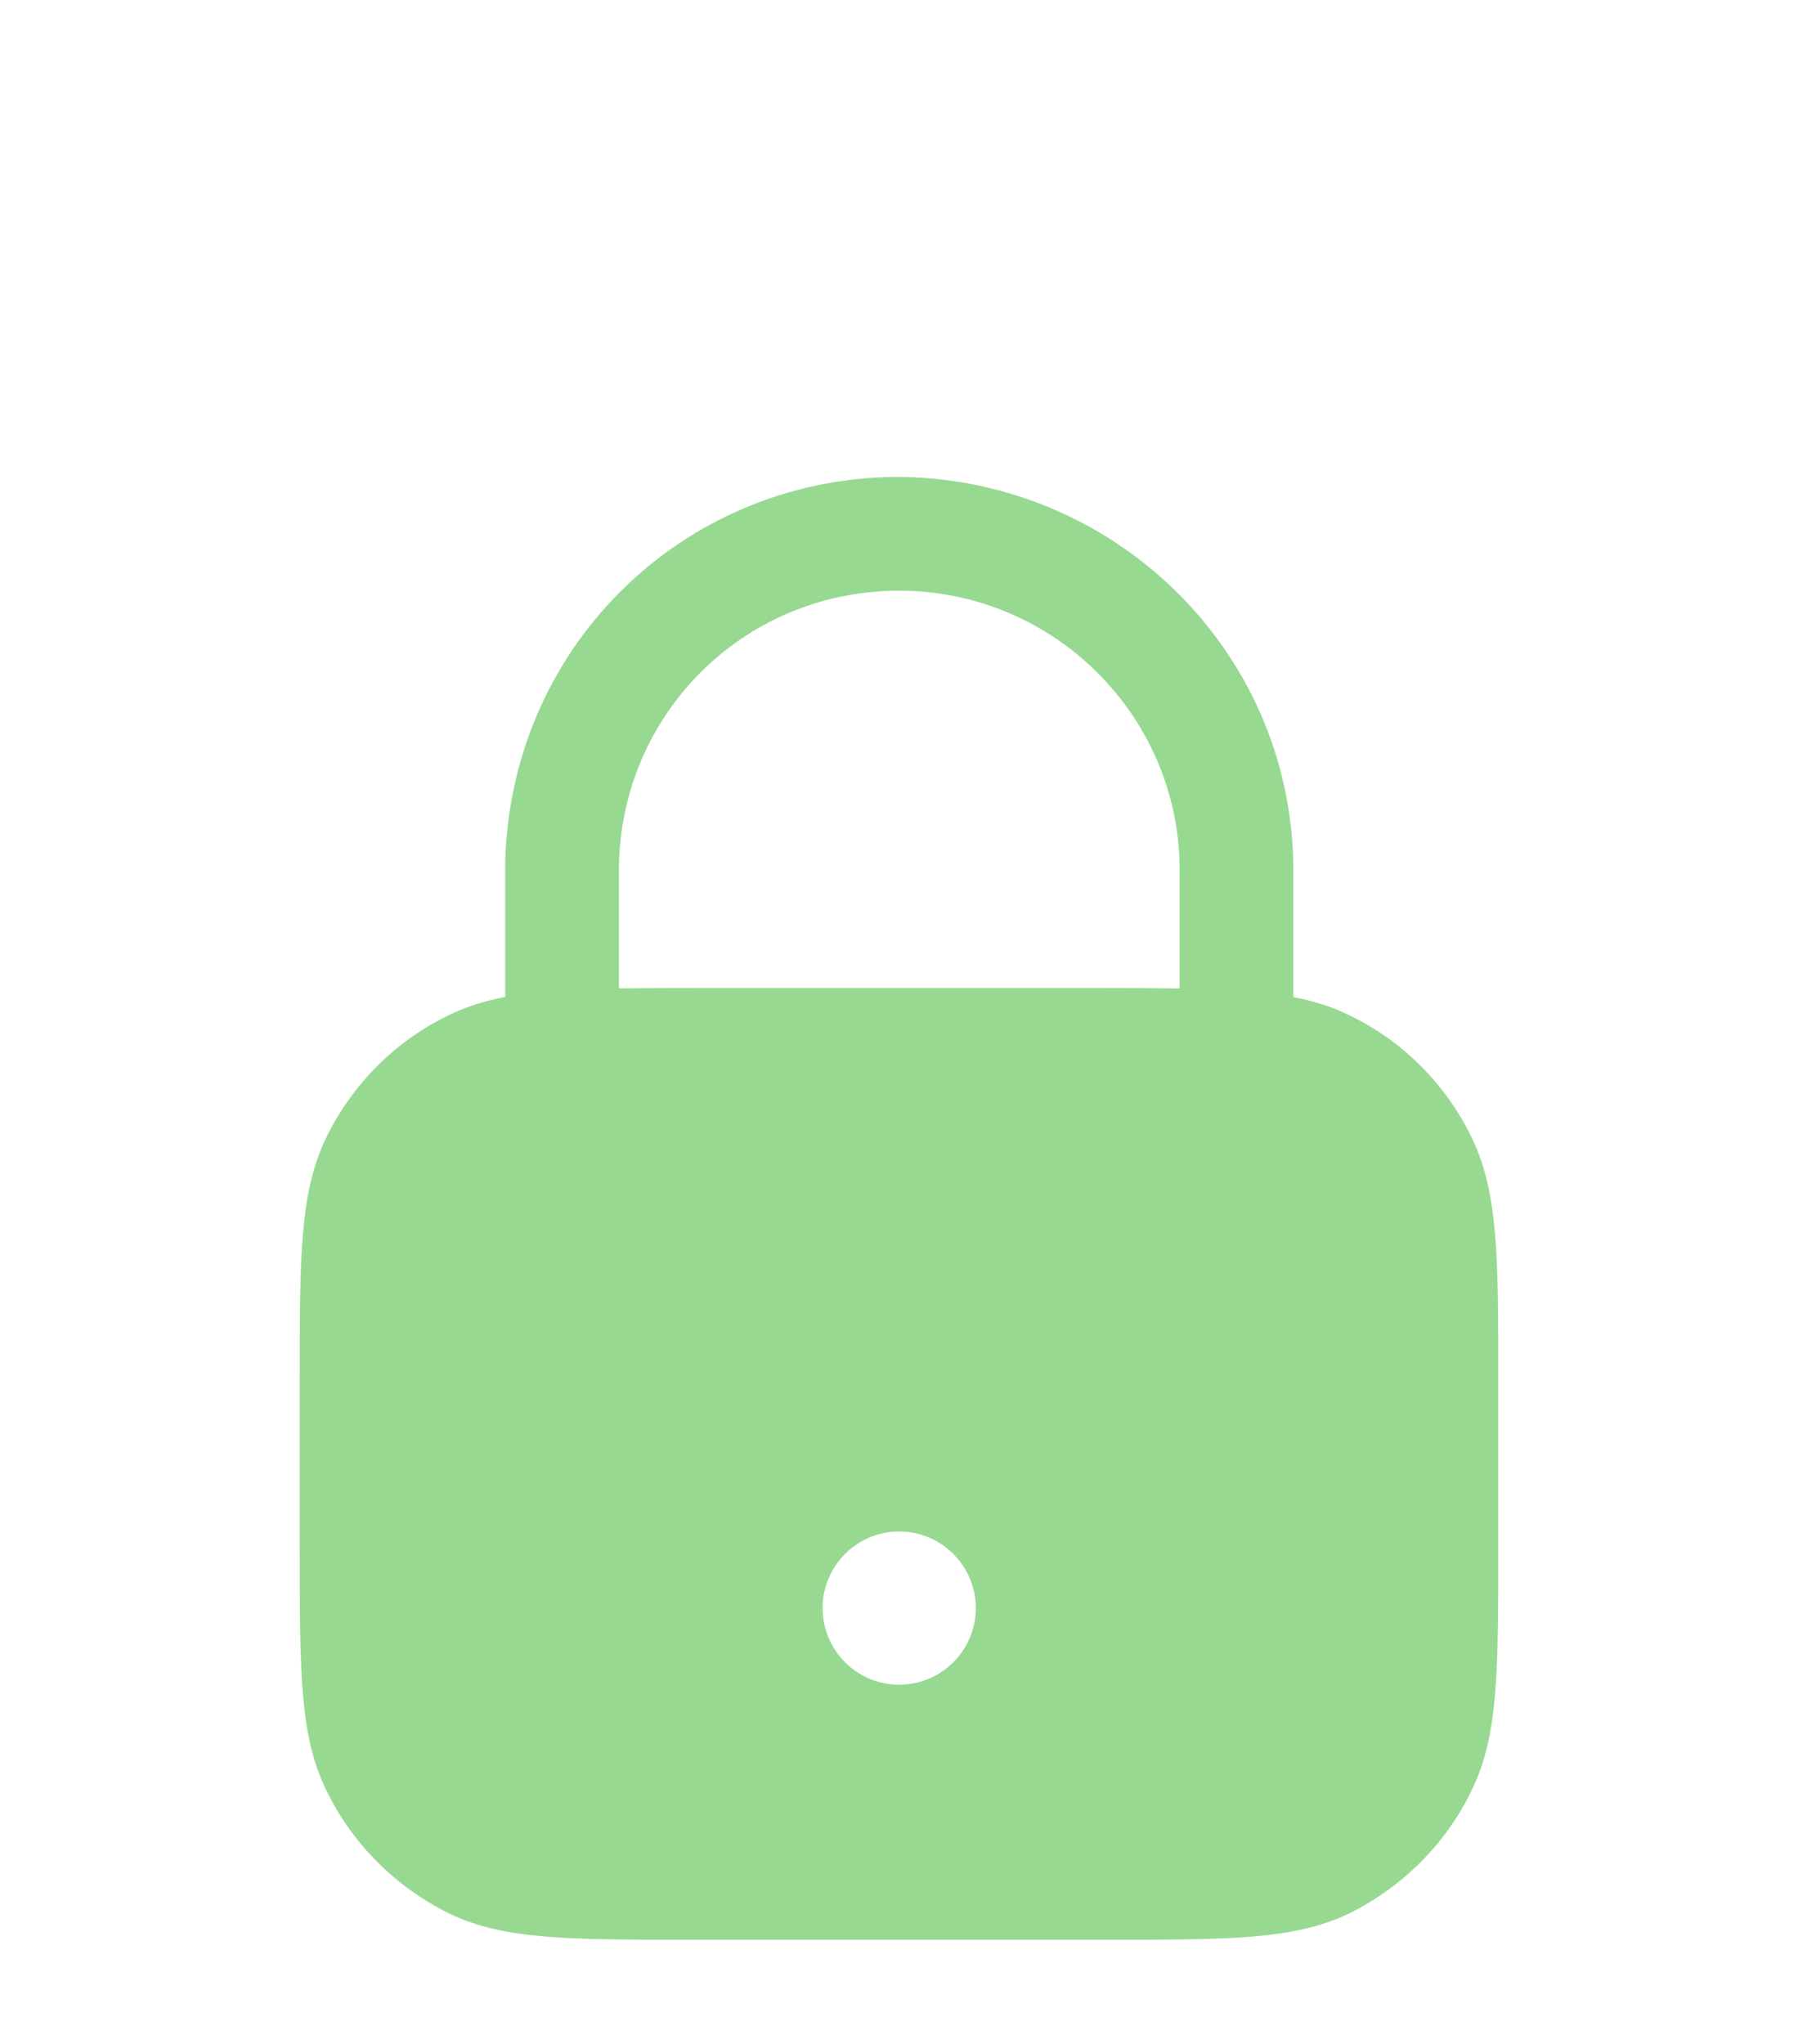 <svg width="22" height="25" viewBox="0 0 22 25" fill="none" xmlns="http://www.w3.org/2000/svg">
<g id="icon" filter="url(#filter0_dd_53723_5574)">
<path id="Vector" fill-rule="evenodd" clip-rule="evenodd" d="M11.002 16.606C10.485 16.606 10.065 16.186 10.065 15.668C10.065 15.153 10.485 14.732 11.002 14.732C11.519 14.732 11.94 15.153 11.94 15.668C11.94 16.186 11.519 16.606 11.002 16.606ZM7.573 6.594C7.605 4.728 9.093 3.248 10.961 3.225H11.004C12.877 3.225 14.411 4.735 14.434 6.601V8.09C14.156 8.086 13.851 8.085 13.501 8.085H8.499C8.153 8.085 7.85 8.086 7.573 8.089V6.594ZM18.012 9.923C17.691 9.257 17.15 8.719 16.495 8.411C16.29 8.31 16.071 8.244 15.825 8.195V6.594C15.793 3.935 13.606 1.828 10.943 1.833C8.318 1.867 6.227 3.947 6.181 6.582V8.194C5.936 8.242 5.716 8.308 5.511 8.408C4.85 8.719 4.31 9.257 3.987 9.924C3.667 10.596 3.667 11.372 3.667 12.918V14.893C3.667 16.447 3.667 17.227 3.987 17.884C4.3 18.542 4.839 19.084 5.511 19.412C6.176 19.726 6.952 19.726 8.499 19.726H13.501C15.048 19.726 15.824 19.726 16.495 19.41C17.162 19.084 17.701 18.542 18.012 17.887C18.333 17.227 18.333 16.447 18.333 14.893V12.918C18.333 11.372 18.333 10.596 18.012 9.923Z" fill="#97D991"/>
</g>
<defs>
<filter id="filter0_dd_53723_5574" x="-1.5" y="0" width="25" height="26.5" filterUnits="userSpaceOnUse" color-interpolation-filters="sRGB">
<feFlood flood-opacity="0" result="BackgroundImageFix"/>
<feColorMatrix in="SourceAlpha" type="matrix" values="0 0 0 0 0 0 0 0 0 0 0 0 0 0 0 0 0 0 127 0" result="hardAlpha"/>
<feMorphology radius="1.5" operator="erode" in="SourceAlpha" result="effect1_dropShadow_53723_5574"/>
<feOffset dy="3"/>
<feGaussianBlur stdDeviation="1.5"/>
<feComposite in2="hardAlpha" operator="out"/>
<feColorMatrix type="matrix" values="0 0 0 0 0 0 0 0 0 0 0 0 0 0 0 0 0 0 0.12 0"/>
<feBlend mode="normal" in2="BackgroundImageFix" result="effect1_dropShadow_53723_5574"/>
<feColorMatrix in="SourceAlpha" type="matrix" values="0 0 0 0 0 0 0 0 0 0 0 0 0 0 0 0 0 0 127 0" result="hardAlpha"/>
<feMorphology radius="0.5" operator="erode" in="SourceAlpha" result="effect2_dropShadow_53723_5574"/>
<feOffset dy="1"/>
<feGaussianBlur stdDeviation="0.5"/>
<feComposite in2="hardAlpha" operator="out"/>
<feColorMatrix type="matrix" values="0 0 0 0 0 0 0 0 0 0 0 0 0 0 0 0 0 0 0.12 0"/>
<feBlend mode="normal" in2="effect1_dropShadow_53723_5574" result="effect2_dropShadow_53723_5574"/>
<feBlend mode="normal" in="SourceGraphic" in2="effect2_dropShadow_53723_5574" result="shape"/>
</filter>
</defs>
</svg>
